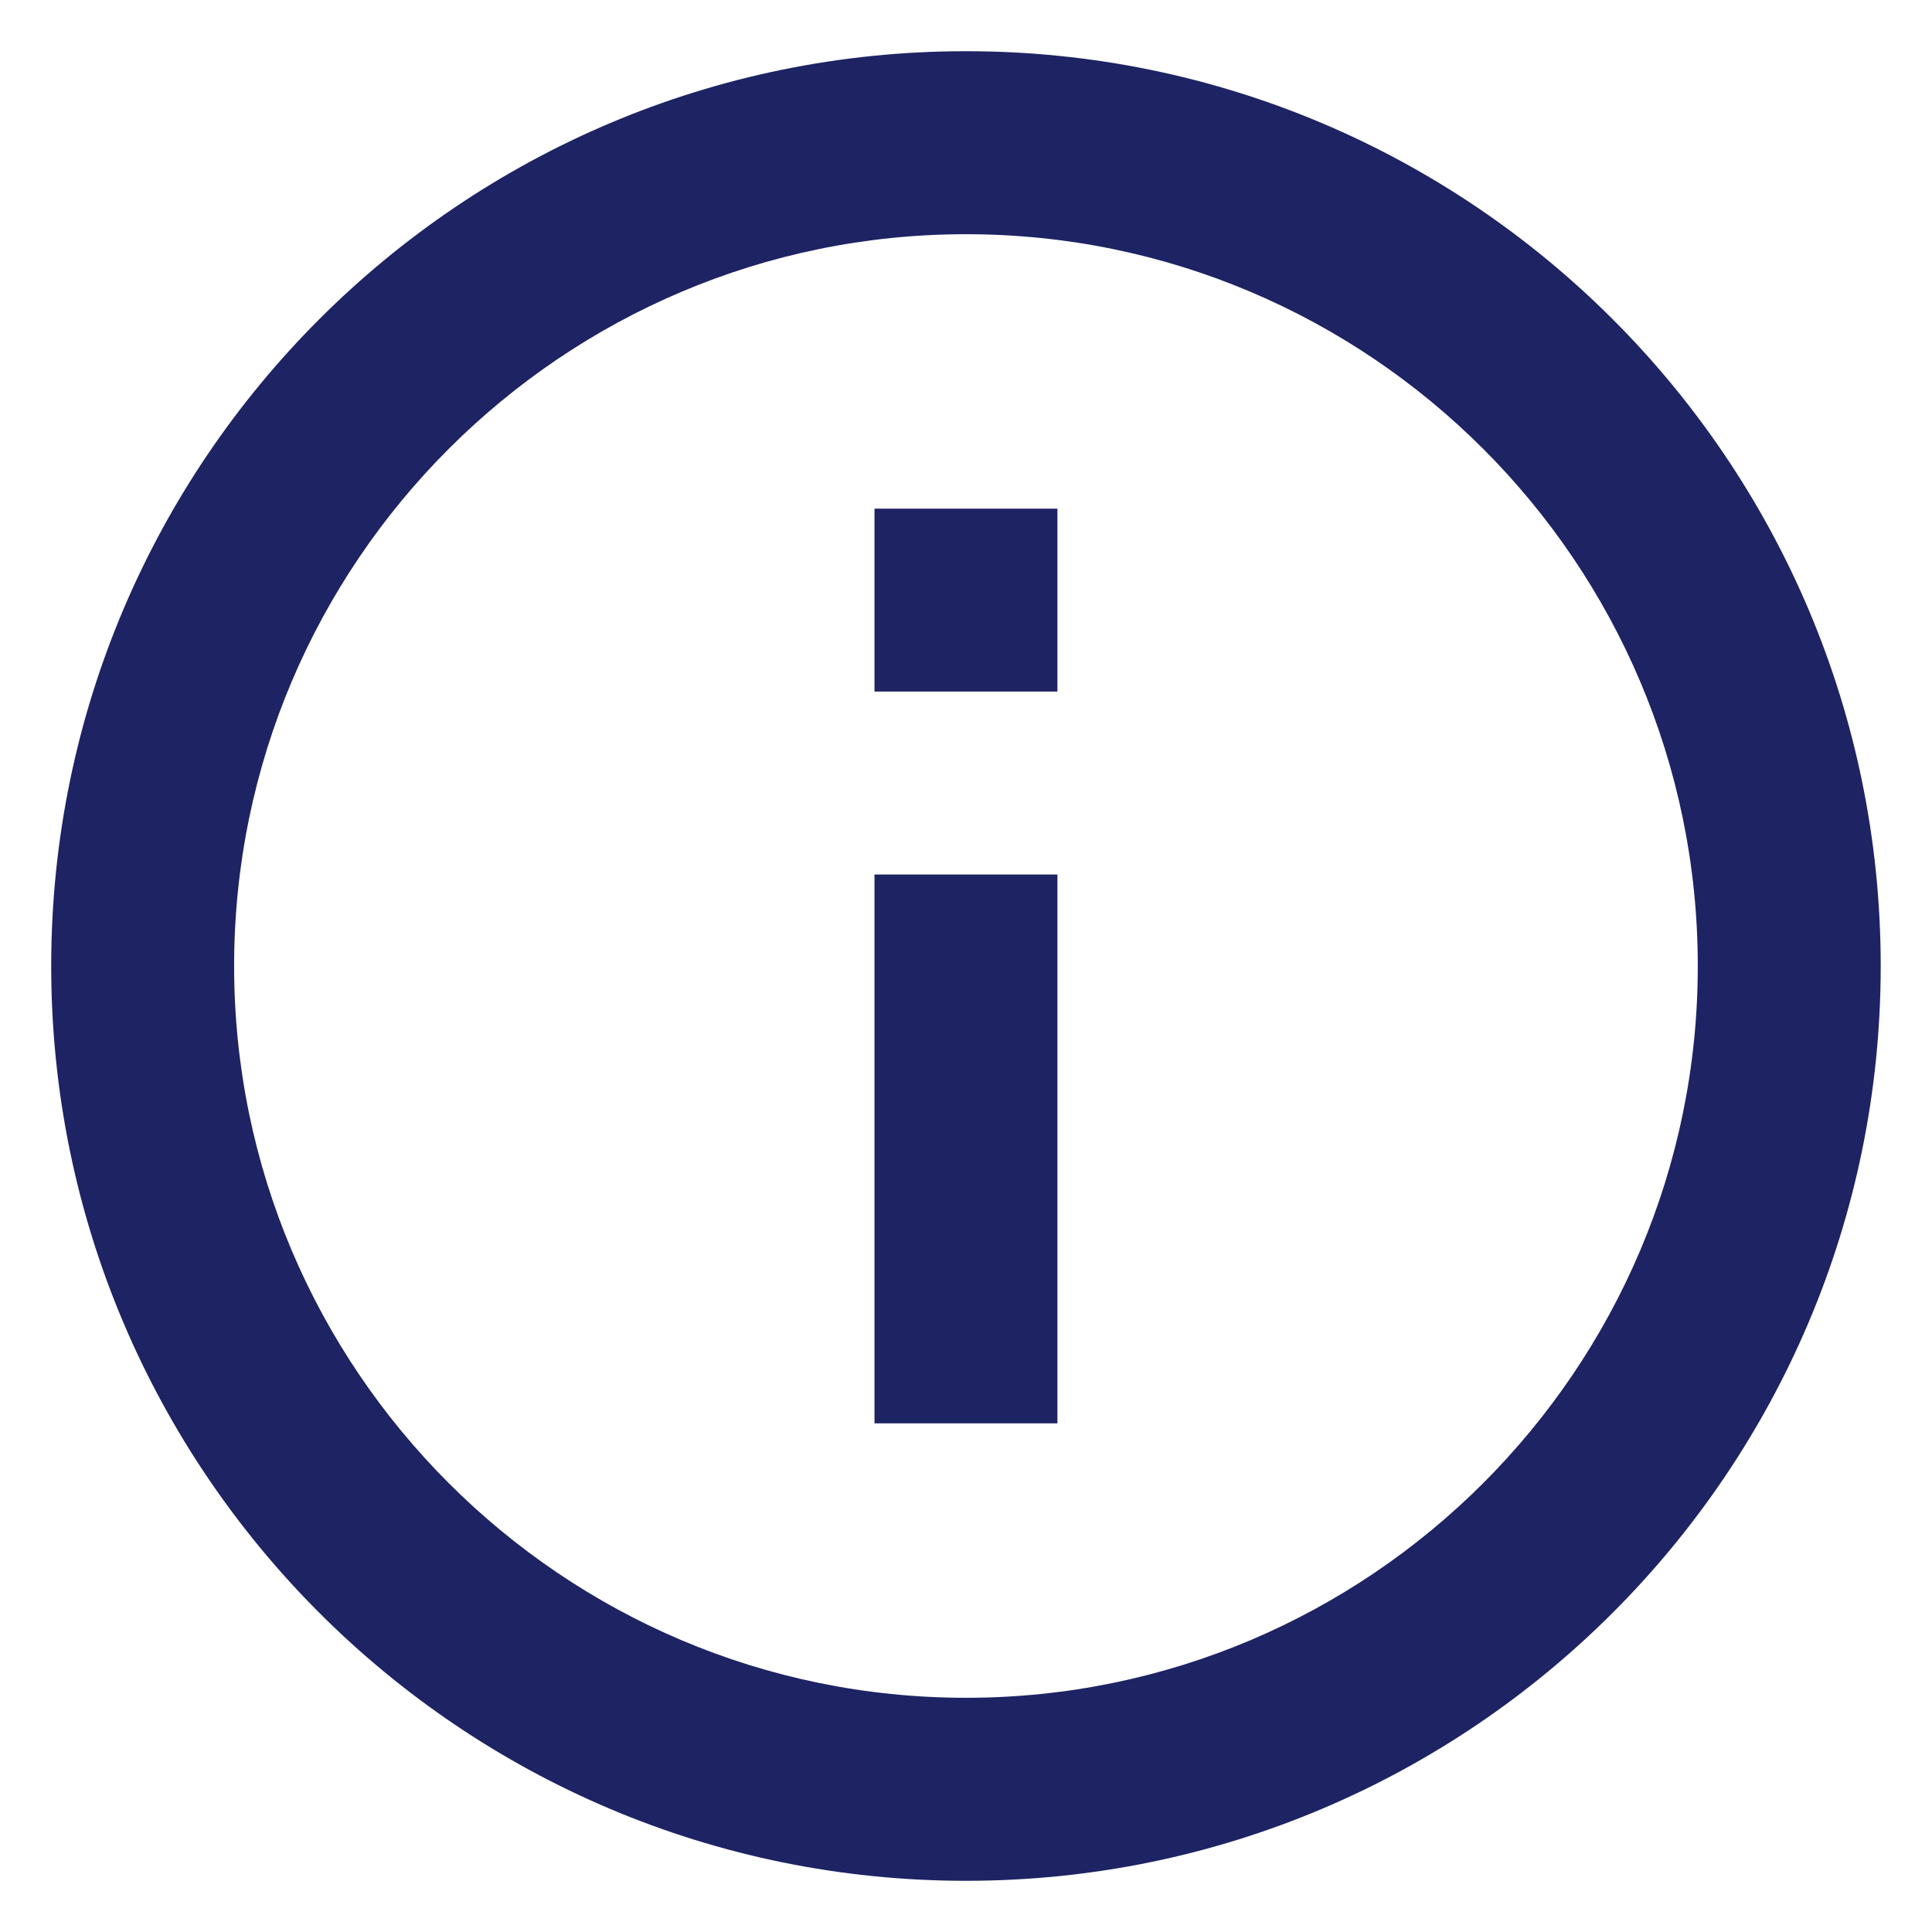 <svg width="22" height="22" viewBox="0 0 22 22" fill="none" xmlns="http://www.w3.org/2000/svg">
<path d="M9.958 5.792H12.041V7.875H9.958V5.792ZM9.958 9.958H12.041V16.208H9.958V9.958ZM11 0.583C5.25 0.583 0.583 5.25 0.583 11C0.583 16.75 5.25 21.417 11 21.417C16.75 21.417 21.416 16.75 21.416 11C21.416 5.25 16.75 0.583 11 0.583ZM11 19.333C6.406 19.333 2.666 15.594 2.666 11C2.666 6.406 6.406 2.667 11 2.667C15.593 2.667 19.333 6.406 19.333 11C19.333 15.594 15.593 19.333 11 19.333Z" fill="#1E2364"/>
</svg>
